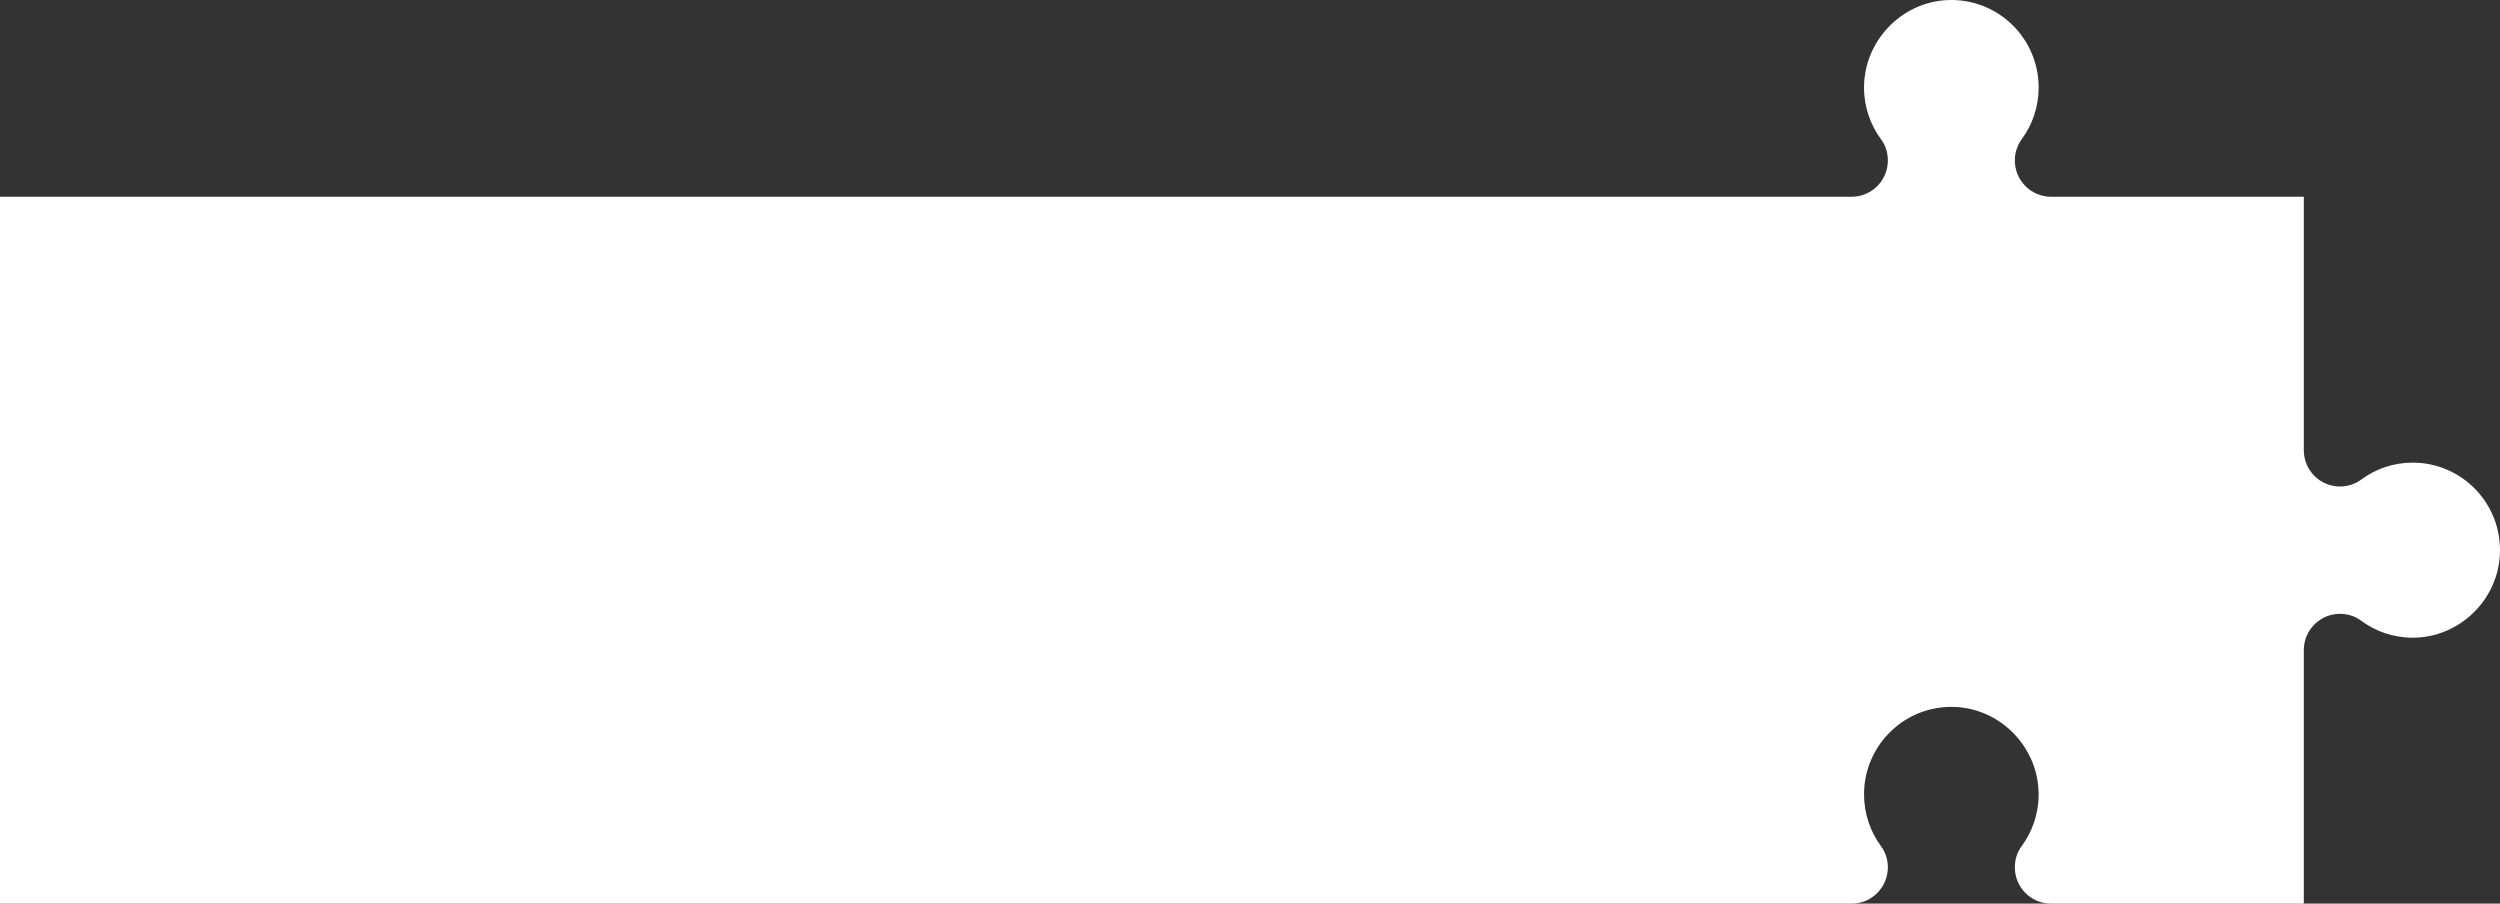 <?xml version="1.0" encoding="UTF-8"?> <svg xmlns="http://www.w3.org/2000/svg" width="1494" height="540" viewBox="0 0 1494 540" fill="none"><rect x="0" y="0" width="1494" height="540" fill="#333333" stroke="none"/> <path d="M1493.92 331.589C1492.49 358.948 1469.46 380.93 1442.13 381.094C1430.37 381.164 1419.53 377.302 1410.78 370.77C1407.21 368.109 1402.8 366.828 1398.36 366.828C1386.44 366.828 1376.77 376.514 1376.76 388.462V539.995H1225.67C1213.74 539.995 1204.07 530.3 1204.07 518.333C1204.07 513.875 1205.34 509.454 1208 505.878C1214.51 497.102 1218.36 486.229 1218.29 474.431C1218.13 447.034 1196.21 423.935 1168.92 422.504C1138.84 420.927 1113.95 444.922 1113.95 474.75C1113.95 486.323 1117.72 496.994 1124.08 505.653C1126.77 509.318 1128.18 513.771 1128.18 518.323V518.338C1128.18 530.3 1118.51 540 1106.58 540H0V117.565H1106.58C1118.51 117.565 1128.18 107.869 1128.18 95.902C1128.18 91.444 1126.9 87.023 1124.25 83.447C1117.73 74.672 1113.88 63.798 1113.95 52C1114.12 24.603 1136.04 1.505 1163.33 0.074C1193.41 -1.503 1218.3 22.491 1218.3 52.319C1218.3 63.892 1214.52 74.564 1208.17 83.222C1205.48 86.892 1204.07 91.341 1204.07 95.893V95.907C1204.07 107.869 1213.73 117.569 1225.67 117.569H1376.76V269.103C1376.77 281.056 1386.44 290.737 1398.36 290.737H1398.37C1402.91 290.737 1407.35 289.324 1411.01 286.621C1419.64 280.248 1430.28 276.466 1441.82 276.466C1471.57 276.466 1495.5 301.428 1493.93 331.598L1493.92 331.589Z" fill="white"></path> </svg> 